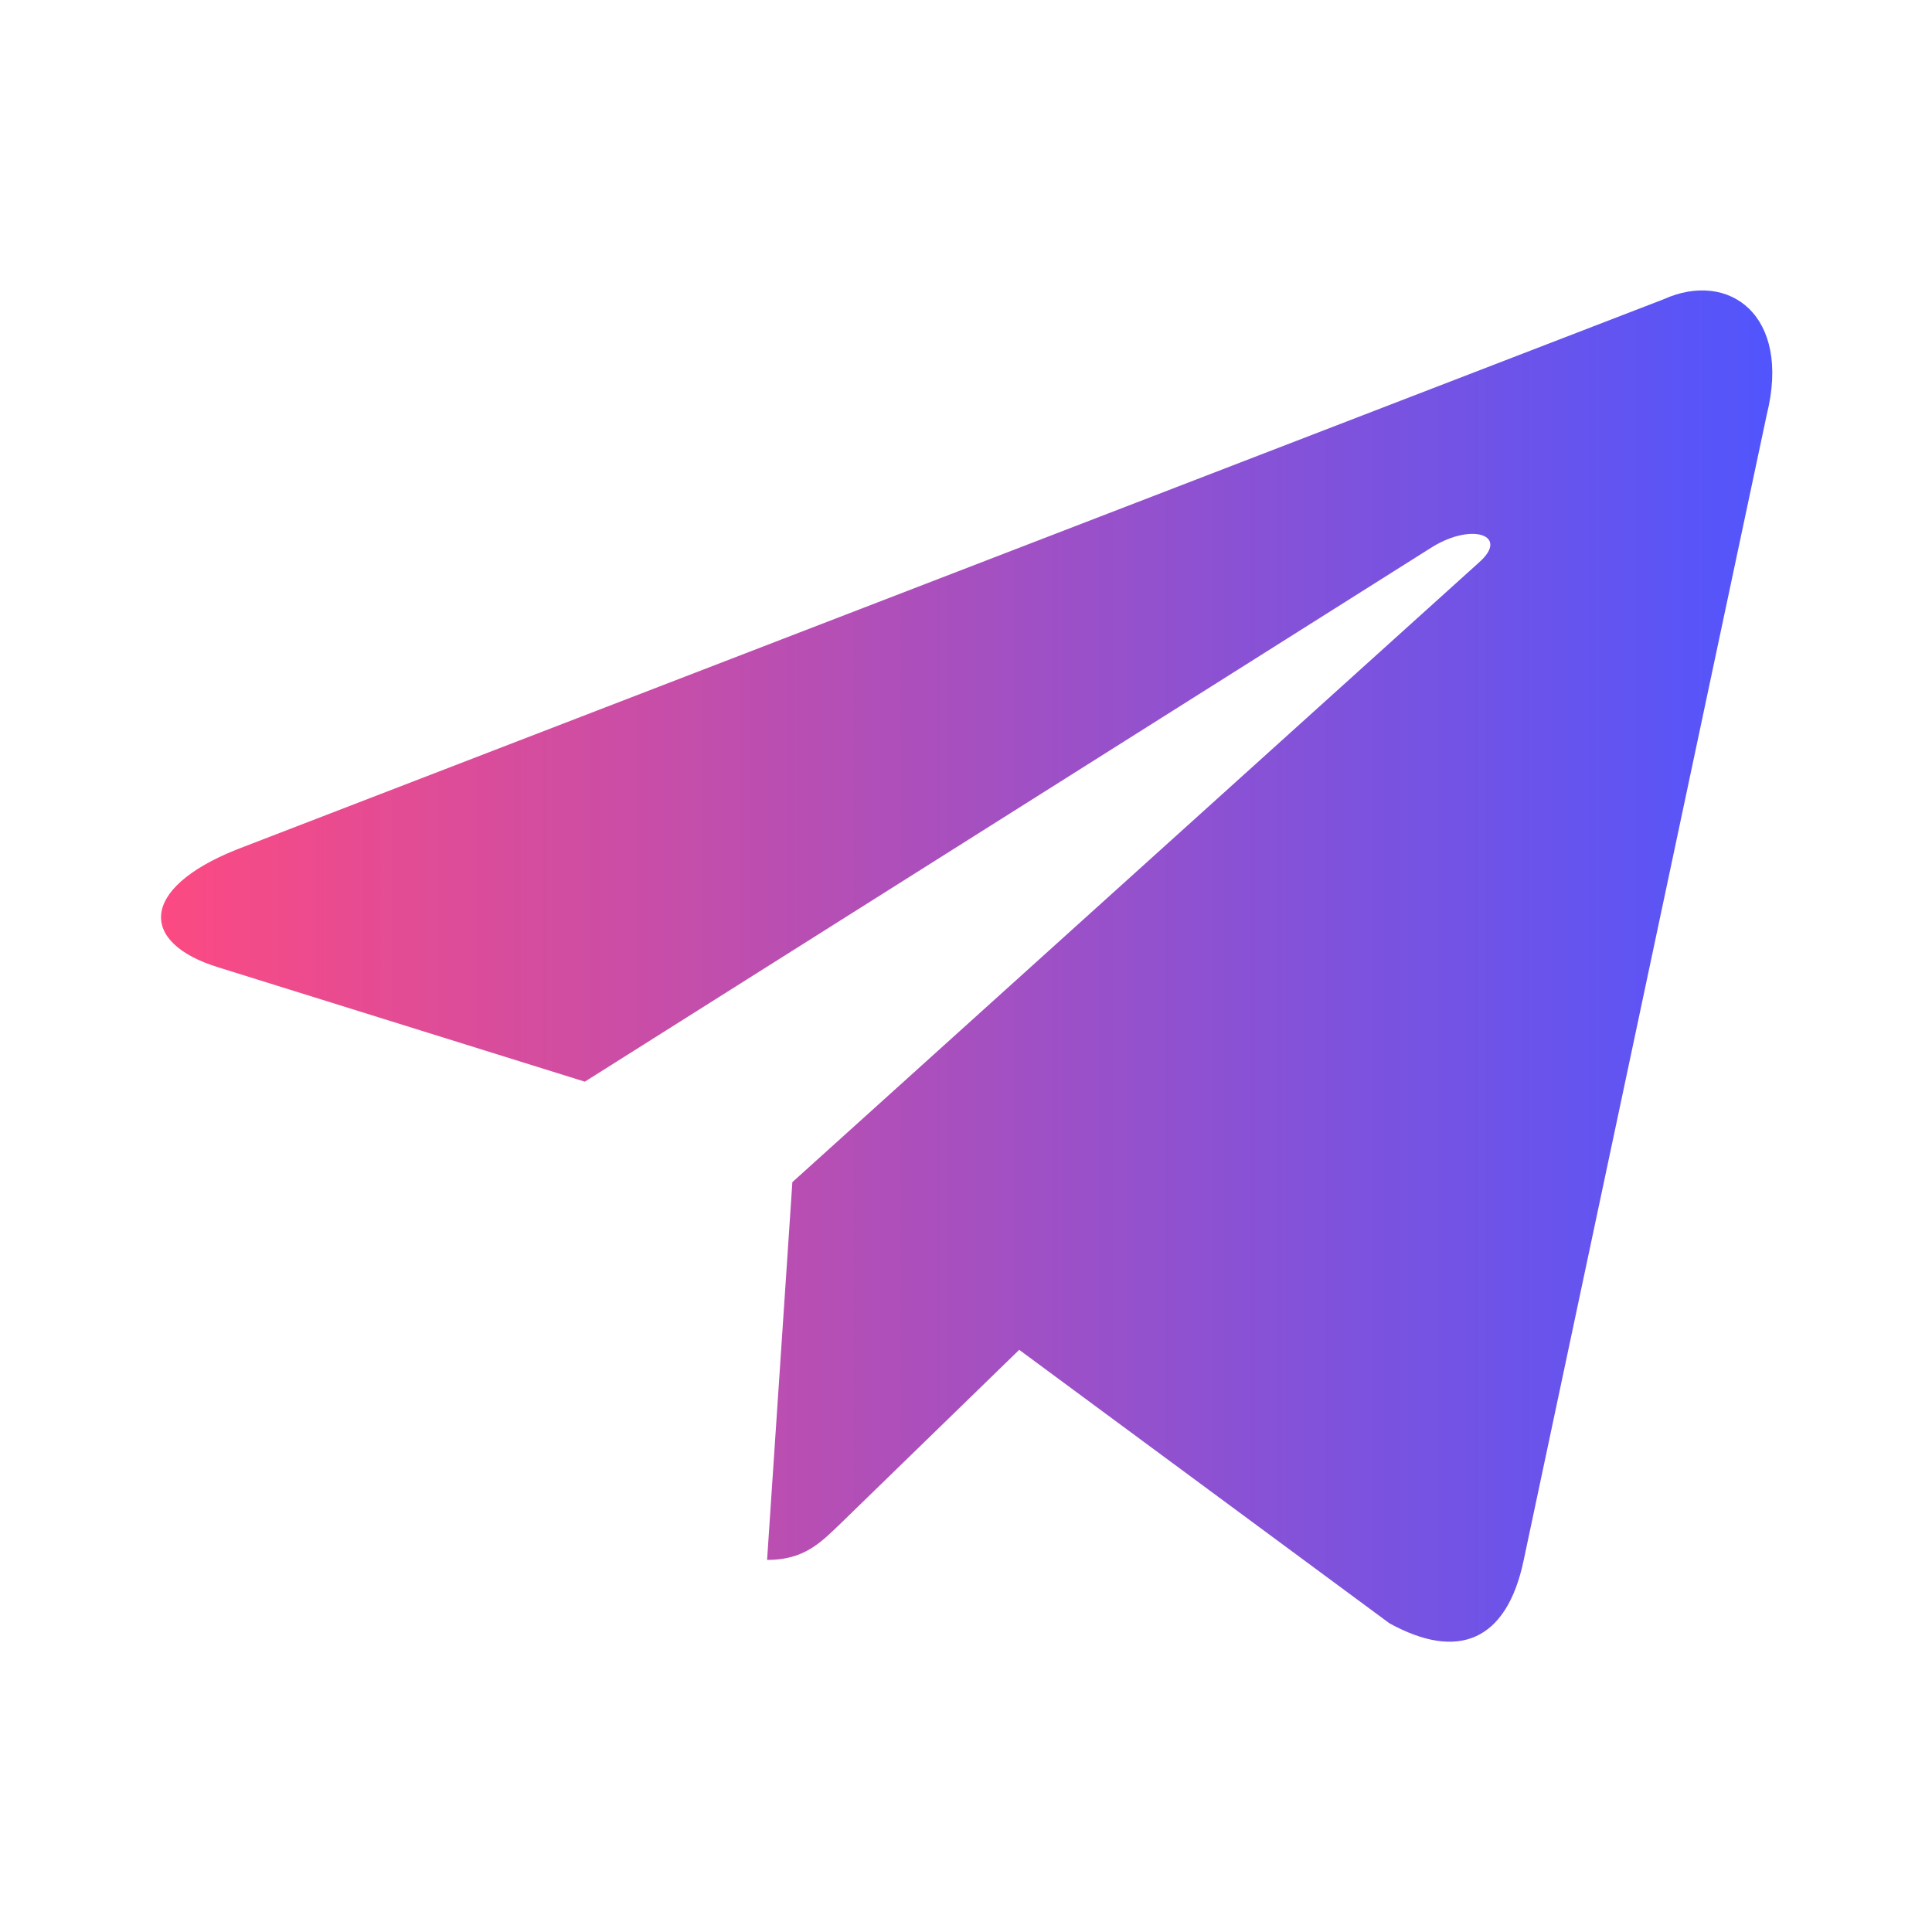 <svg width="24" height="24" viewBox="0 0 24 24" fill="none" xmlns="http://www.w3.org/2000/svg">
<path d="M20.665 3.718L2.935 10.555C1.725 11.041 1.732 11.716 2.713 12.017L7.265 13.437L17.797 6.792C18.295 6.489 18.75 6.652 18.376 6.984L9.843 14.685H9.841L9.843 14.686L9.529 19.378C9.989 19.378 10.192 19.167 10.45 18.918L12.661 16.768L17.26 20.165C18.108 20.632 18.717 20.392 18.928 19.38L21.947 5.152C22.256 3.913 21.474 3.352 20.665 3.718Z" fill="url(#paint0_linear_218_34)"/>
<defs>
<linearGradient id="paint0_linear_218_34" x1="2" y1="11.882" x2="22.016" y2="11.882" gradientUnits="userSpaceOnUse">
<stop stop-color="#FC4A82"/>
<stop offset="1" stop-color="#5155FD"/>
</linearGradient>
</defs>
</svg>
